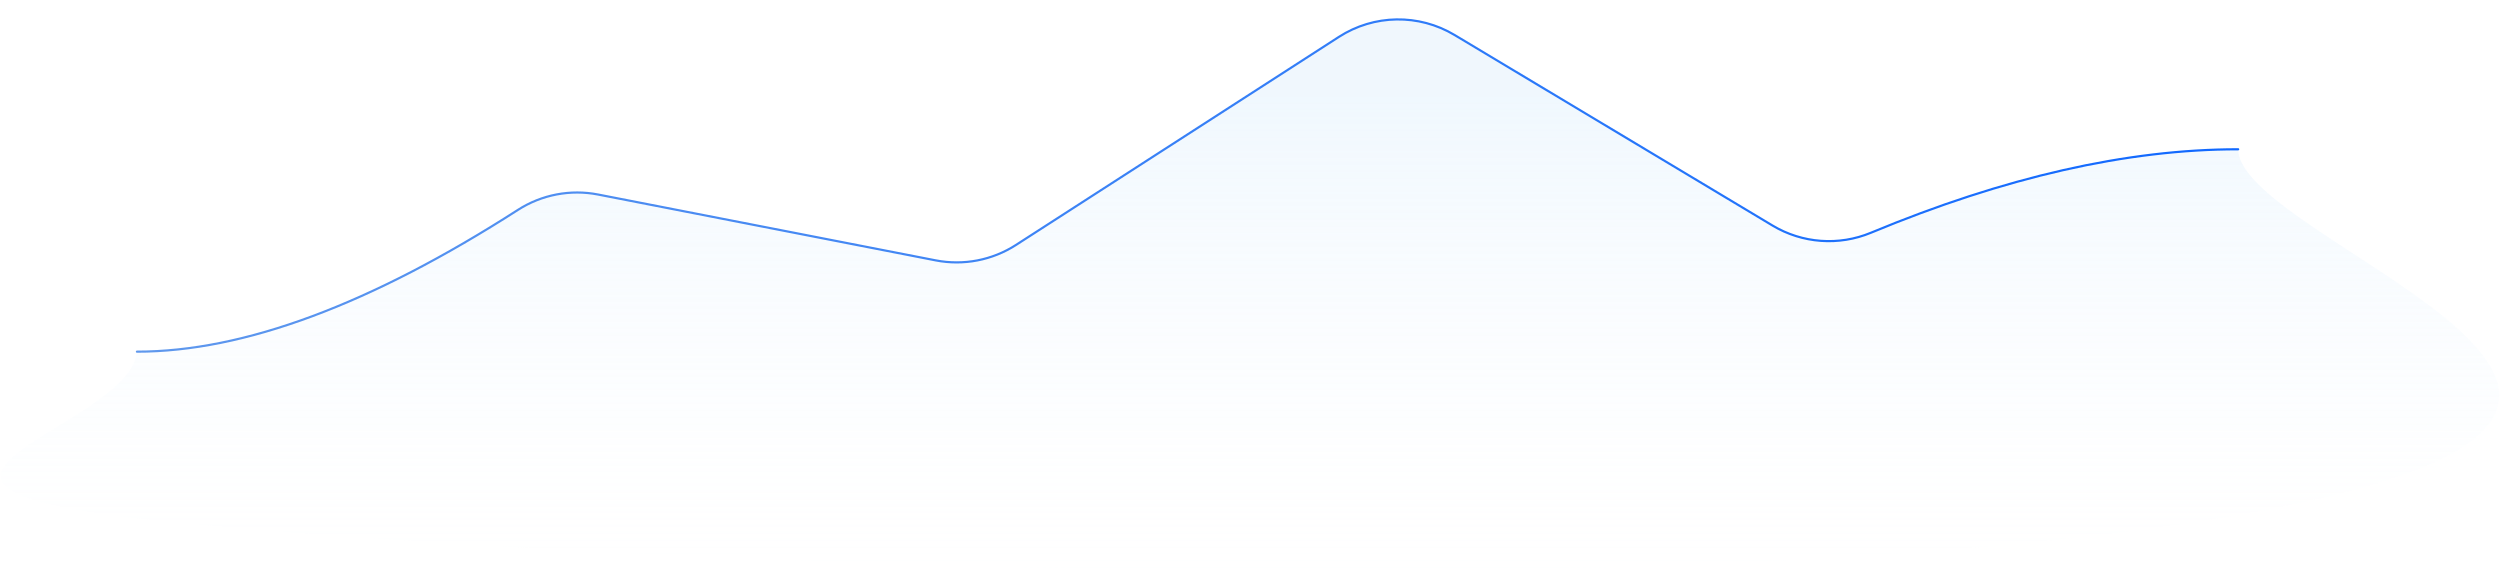 <svg xmlns="http://www.w3.org/2000/svg" width="2282" height="521" viewBox="0 0 2282 521">
    <defs>
        <linearGradient id="jlt81bj6ka" x1="60.331%" x2="60.331%" y1="100%" y2="13.893%">
            <stop offset="0%" stop-color="#FFF" stop-opacity="0"/>
            <stop offset="100%" stop-color="#CDE7FB"/>
        </linearGradient>
        <linearGradient id="sq9vhiy6ub" x1="100%" x2="0%" y1="50%" y2="50%">
            <stop offset="0%" stop-color="#1068FF"/>
            <stop offset="100%" stop-color="#5F98ED"/>
        </linearGradient>
    </defs>
    <g fill="none" fill-rule="evenodd">
        <g>
            <g>
                <g>
                    <path fill="url(#jlt81bj6ka)" d="M124.207 320.535c97.526 0 213.485-43.086 347.875-129.258 21.659-13.888 47.837-18.893 73.091-13.975l308.296 60.035c25.304 4.928 51.534-.107 73.215-14.054l294.909-189.71c31.966-20.563 72.826-21.227 105.443-1.712l290.43 173.764c27.168 16.254 60.428 18.684 89.67 6.55 122.277-50.74 234.058-76.109 335.34-76.109 0 87.746 536.042 239.792 0 333.934-536.042 94.142-1641.158 34.73-1918.5 3-277.343-31.73-3.232-83.264.231-152.465z" opacity=".3" transform="translate(123 -473) translate(-123 473) translate(.524)"/>
                    <path stroke="url(#sq9vhiy6ub)" stroke-linecap="round" stroke-width="2" d="M124.476 321c97.504 0 213.433-43.14 347.79-129.422 21.677-13.92 47.892-18.939 73.178-14.007l308.13 60.099c25.338 4.942 51.605-.106 73.305-14.088l294.763-189.918c31.994-20.614 72.917-21.279 105.564-1.715L1617.47 205.89c27.193 16.296 60.502 18.732 89.777 6.567 122.235-50.796 233.978-76.193 335.229-76.193" transform="translate(123 -473) translate(-123 473) translate(.524)"/>
                </g>
            </g>
        </g>
    </g>
</svg>
